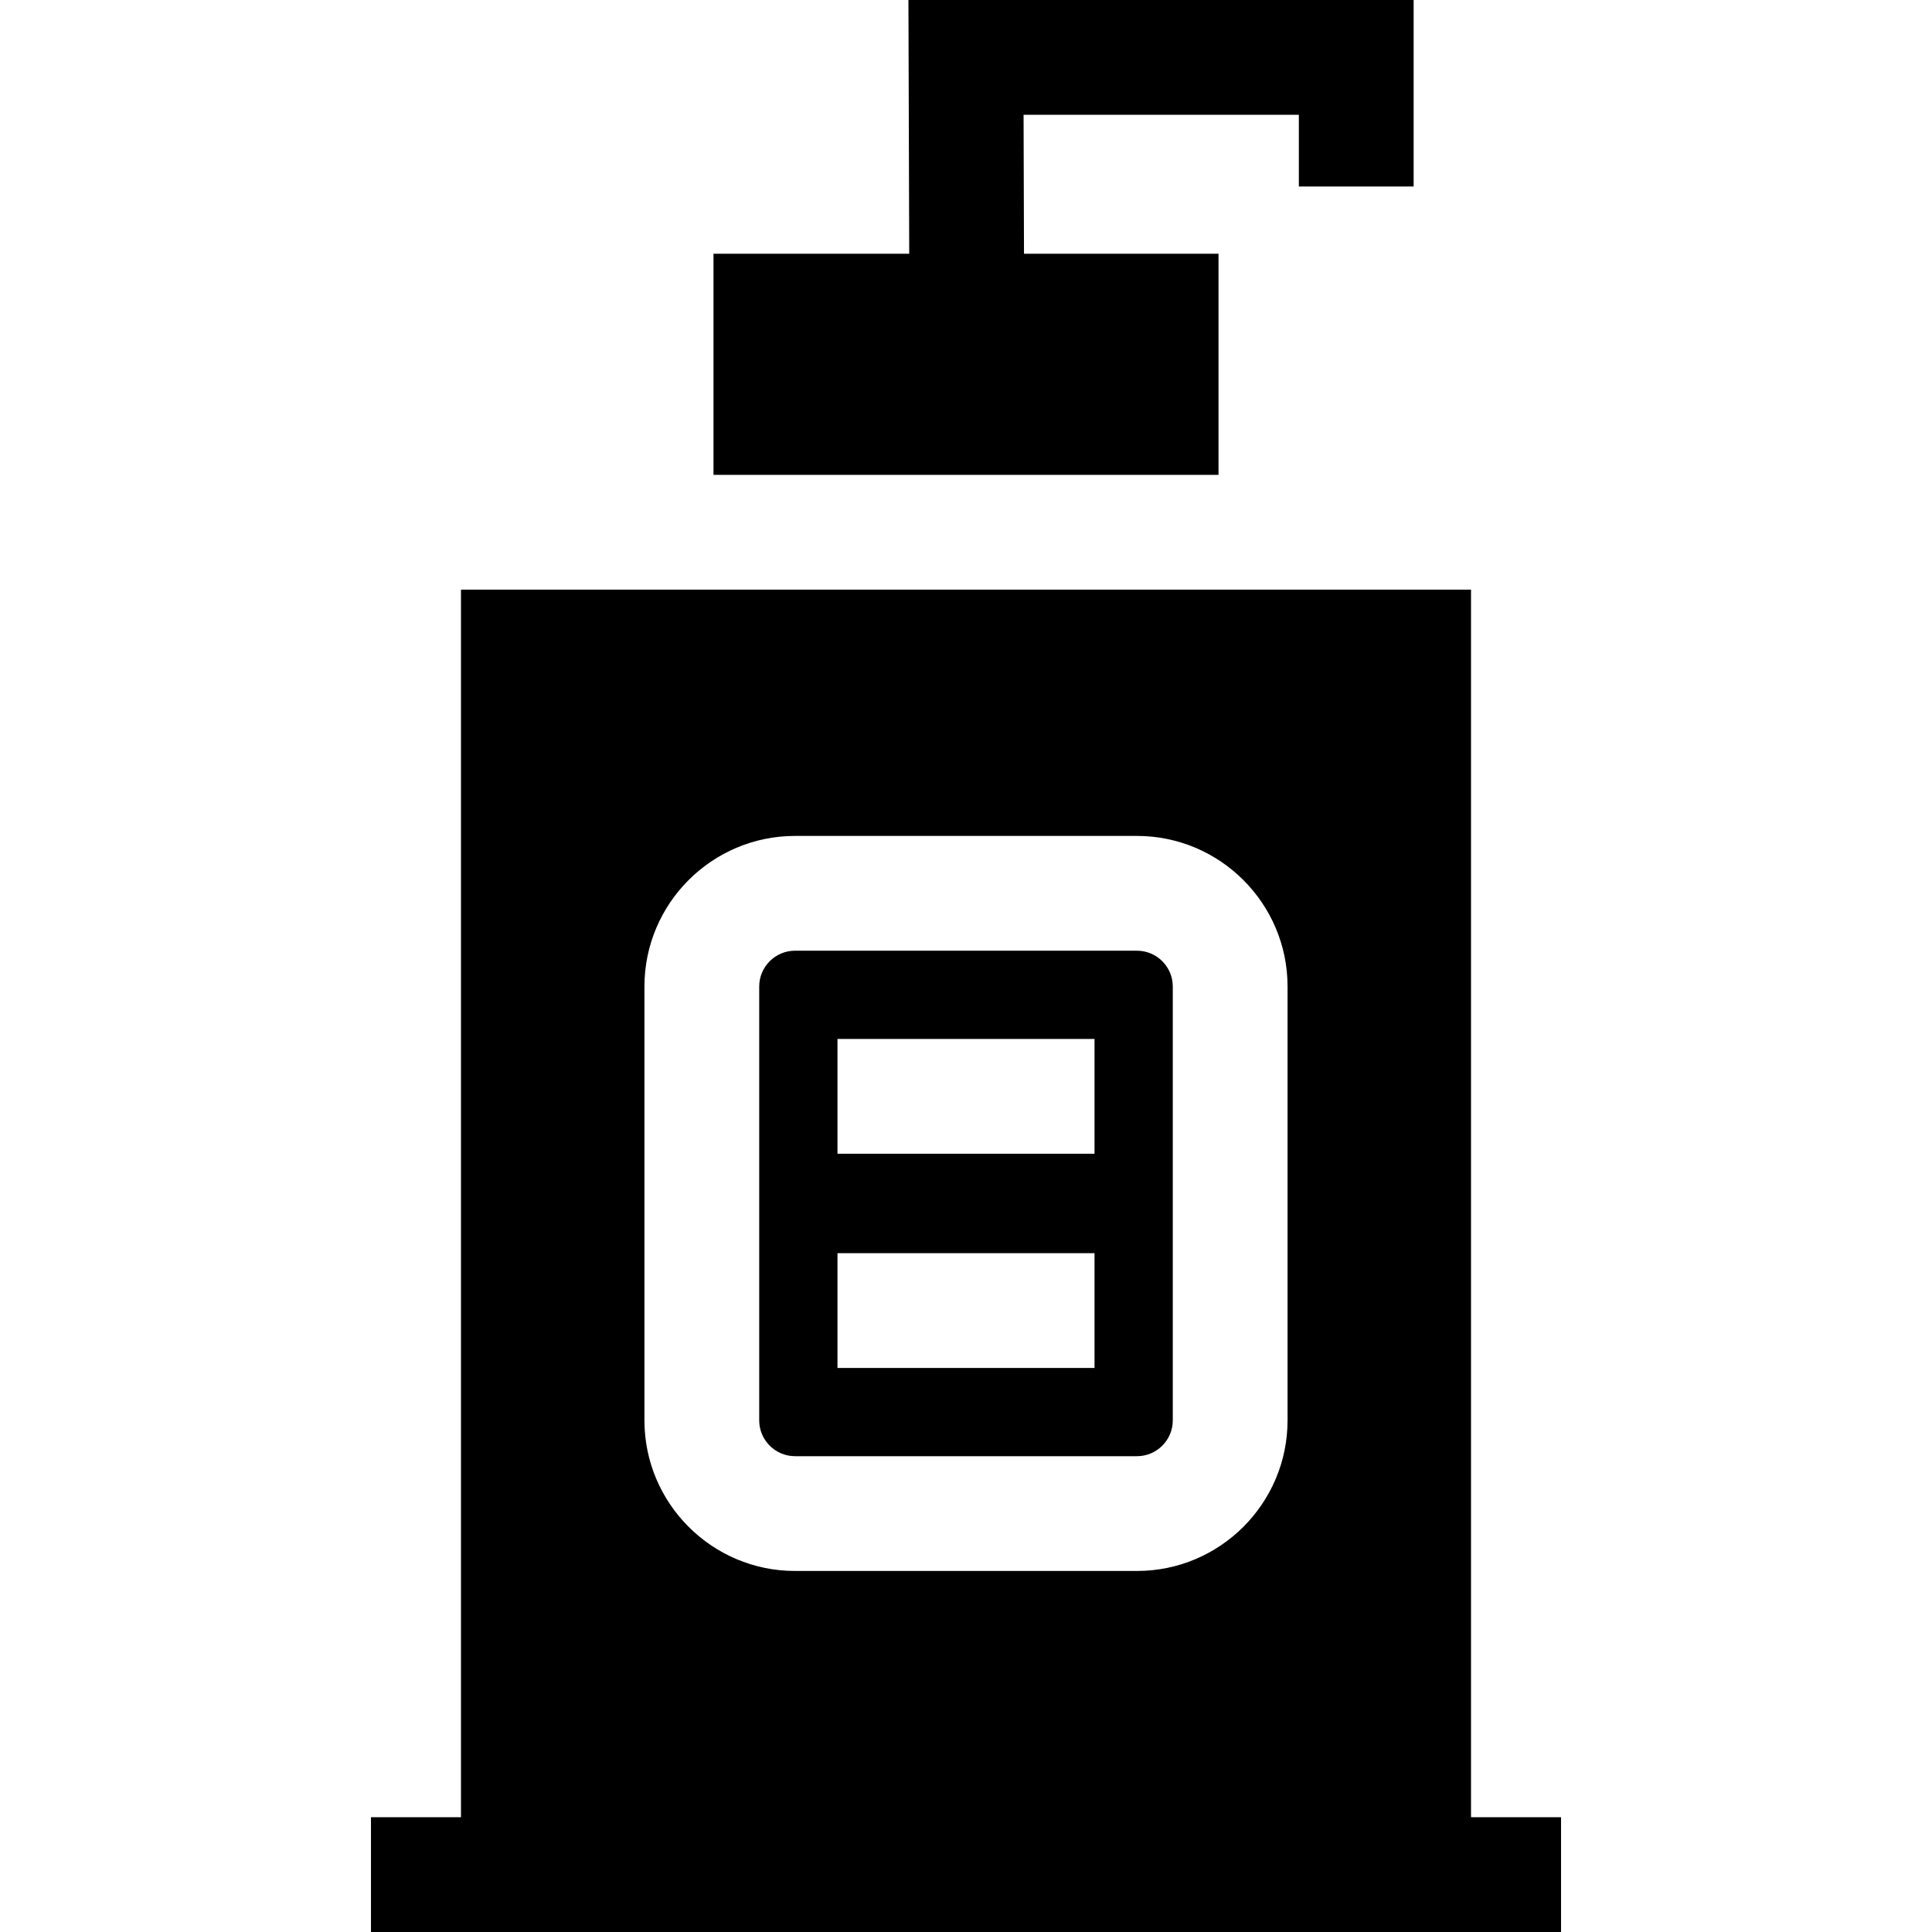 <?xml version="1.0" encoding="iso-8859-1"?>
<!-- Generator: Adobe Illustrator 19.0.0, SVG Export Plug-In . SVG Version: 6.00 Build 0)  -->
<svg version="1.1" id="Layer_1" xmlns="http://www.w3.org/2000/svg" xmlns:xlink="http://www.w3.org/1999/xlink" x="0px" y="0px"
	 viewBox="0 0 511.999 511.999" style="enable-background:new 0 0 511.999 511.999;" xml:space="preserve">
<g>
	<g>
		<path d="M301.305,251.945h-90.61c-5.236,0-9.495,4.259-9.495,9.495v114.97c-0.001,5.235,4.259,9.494,9.495,9.494h90.61
			c5.236,0,9.495-4.259,9.495-9.495V261.44C310.8,256.204,306.541,251.945,301.305,251.945z M290.059,362.516H221.94v-30.417h68.118
			V362.516z M290.059,305.751H221.94v-30.417h68.118V305.751z"/>
	</g>
</g>
<g>
	<g>
		<path d="M389.835,481.582V156.265h-30.417h-36.501H189.082h-36.501h-30.417v325.316H98.308v30.417h23.855h267.672h23.855v-30.417
			H389.835z M341.216,376.41c0,22.008-17.905,39.912-39.912,39.912h-90.61c-22.008,0-39.912-17.905-39.912-39.912V261.44
			c0-22.008,17.905-39.912,39.912-39.912h90.61c22.008,0,39.912,17.905,39.912,39.912V376.41z"/>
	</g>
</g>
<g>
	<g>
		<polygon points="240.743,0 240.952,67.239 189.082,67.239 189.082,125.848 219.499,125.848 292.5,125.848 322.917,125.848 
			322.917,67.239 271.37,67.239 271.256,30.417 344.209,30.417 344.209,49.428 374.627,49.428 374.627,0 		"/>
	</g>
</g>
<g>
</g>
<g>
</g>
<g>
</g>
<g>
</g>
<g>
</g>
<g>
</g>
<g>
</g>
<g>
</g>
<g>
</g>
<g>
</g>
<g>
</g>
<g>
</g>
<g>
</g>
<g>
</g>
<g>
</g>
</svg>

